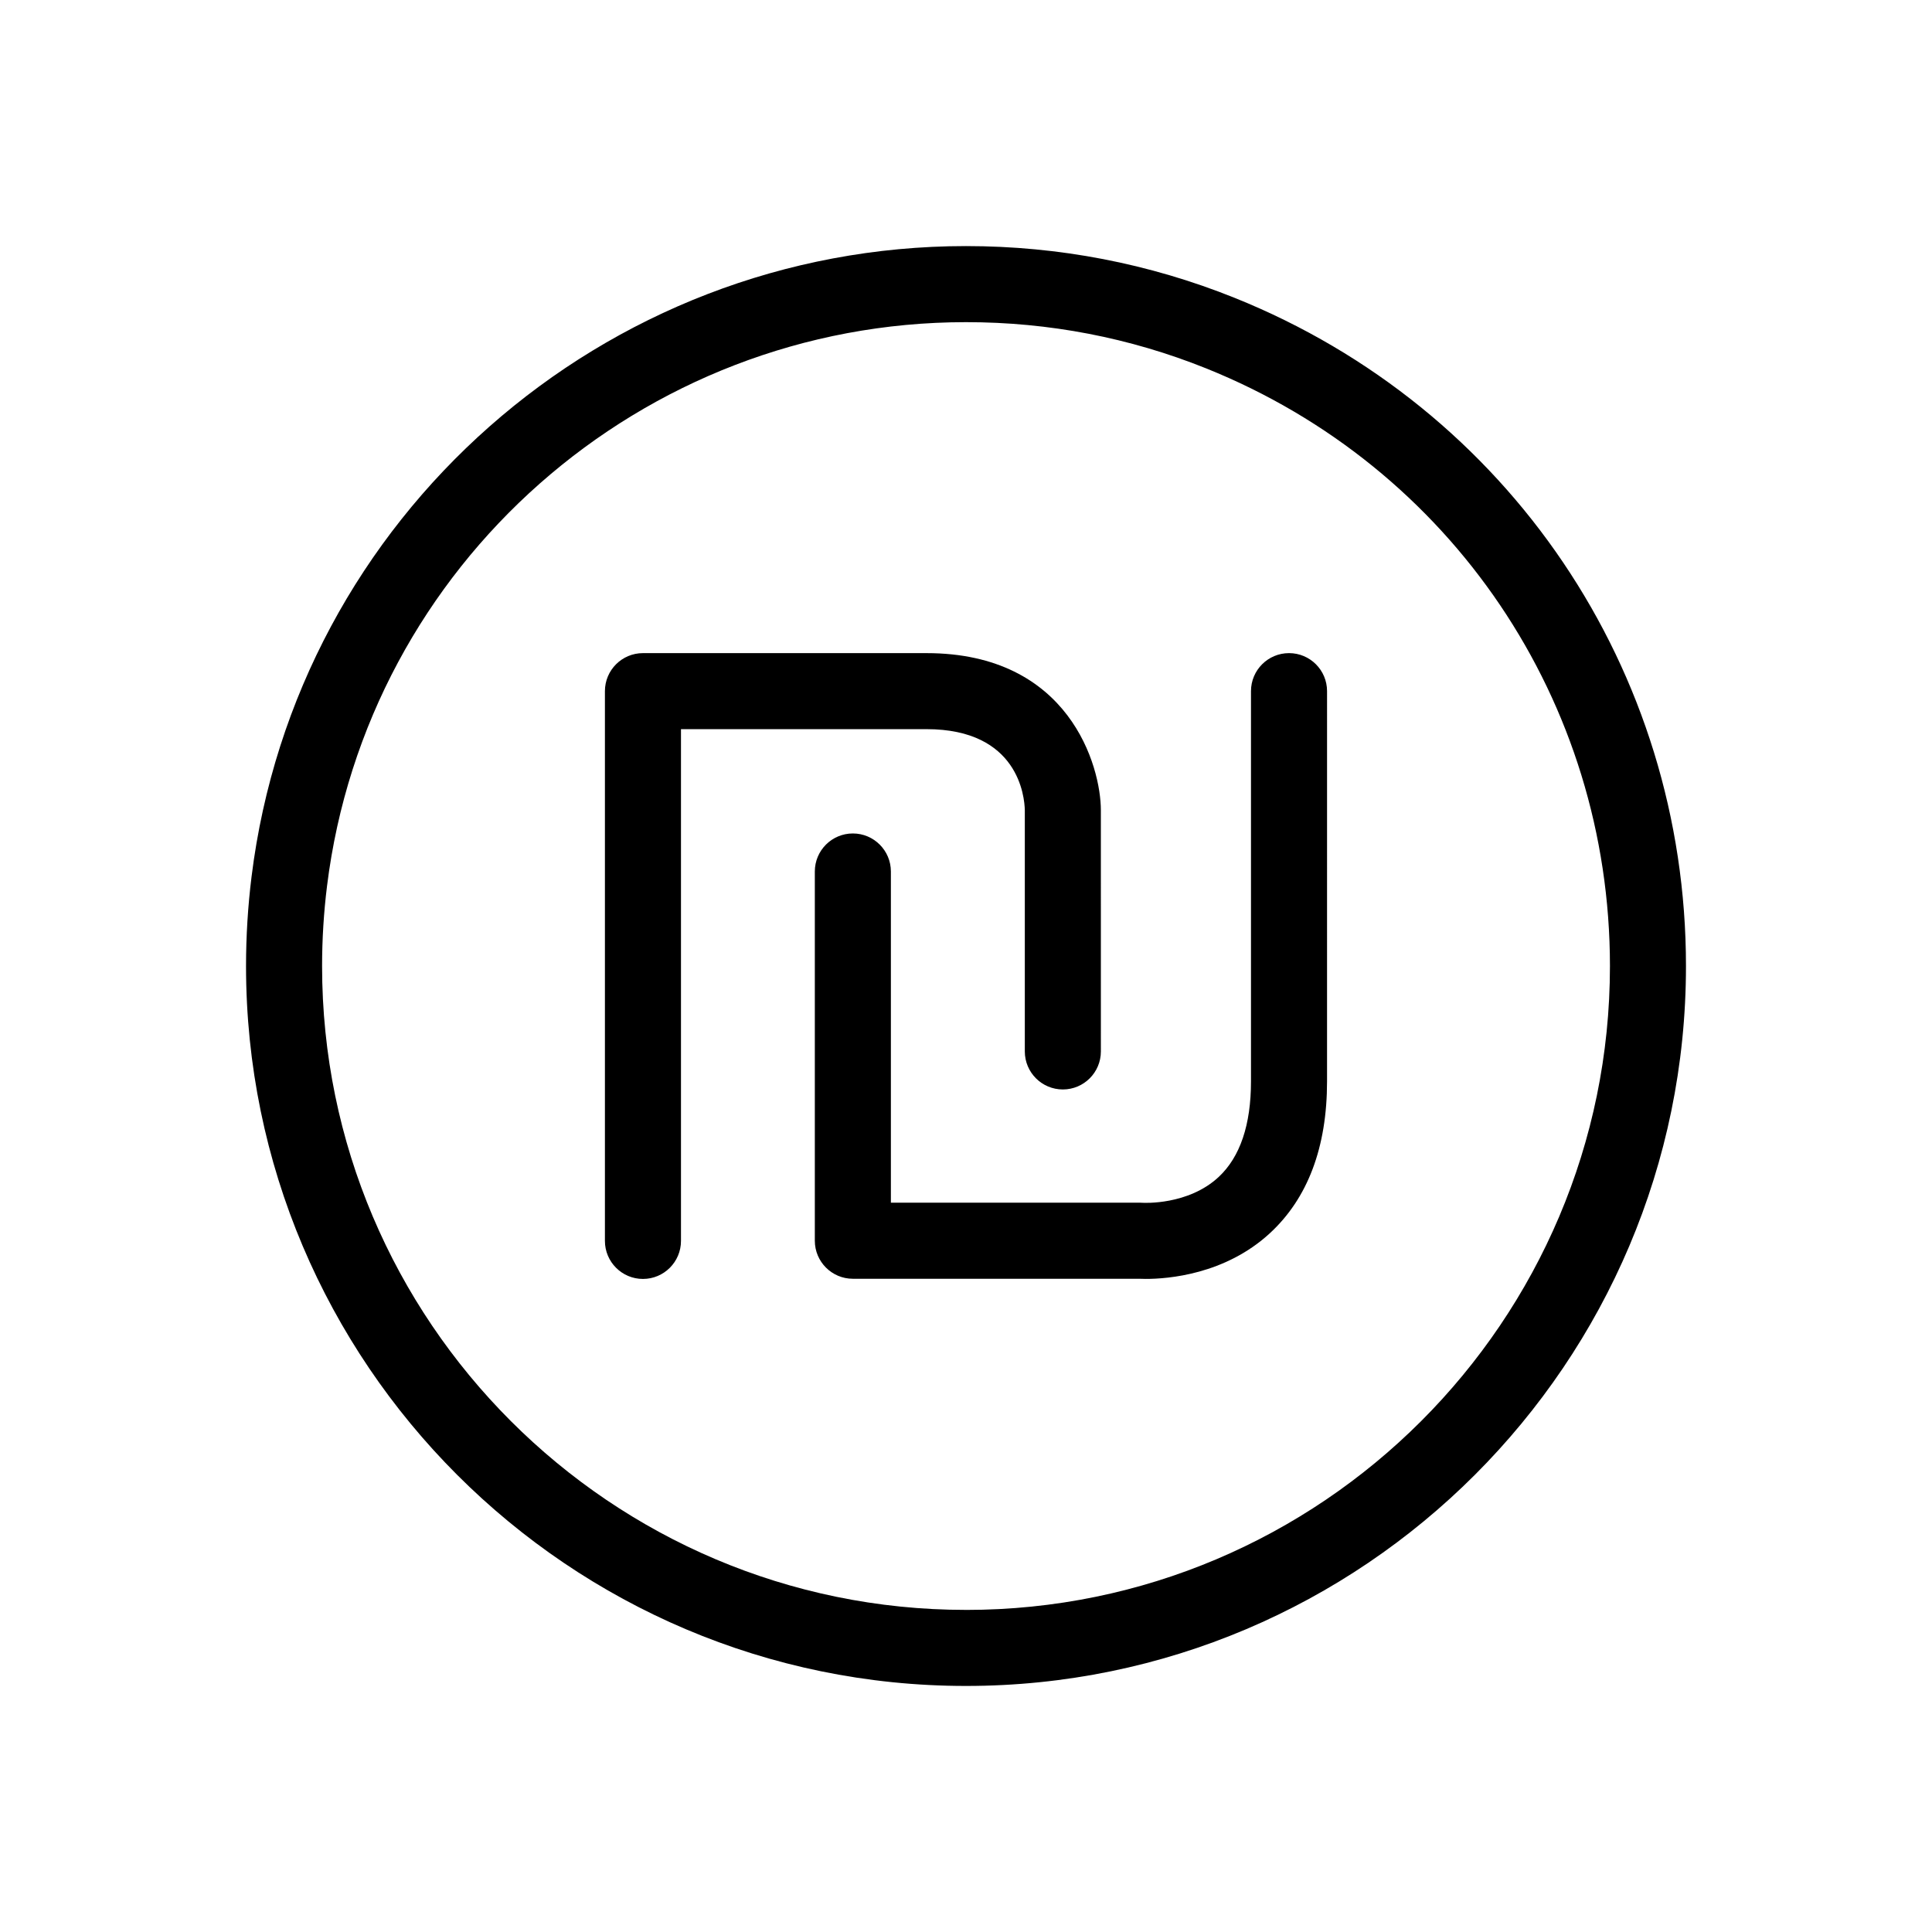 <?xml version="1.0" encoding="UTF-8"?>
<!-- Uploaded to: SVG Repo, www.svgrepo.com, Generator: SVG Repo Mixer Tools -->
<svg fill="#000000" width="800px" height="800px" version="1.1" viewBox="144 144 512 512" xmlns="http://www.w3.org/2000/svg">
 <path d="m471.18 222.93c-22.652-9.102-46.598-13.715-71.184-13.715-96.133 0-177.53 71.84-189.33 167.1-0.973 7.82-1.465 15.789-1.465 23.699 0 105.2 85.594 190.78 190.8 190.78 105.21 0 190.8-85.582 190.8-190.78 0-78.348-46.949-147.86-119.61-177.08zm-71.184 347.71c-94.098 0-170.64-76.543-170.64-170.62 0-7.082 0.441-14.219 1.309-21.215 10.559-85.195 83.359-149.43 169.34-149.43 21.996 0 43.418 4.121 63.668 12.262 64.988 26.145 106.98 88.312 106.98 158.39-0.004 94.078-76.555 170.62-170.65 170.62zm15.59-211.93v63.93c0 5.566 4.516 10.078 10.078 10.078s10.078-4.508 10.078-10.078l-0.004-63.93c0-11.578-8.297-41.625-46.195-41.625h-75.156c-5.562 0-10.078 4.508-10.078 10.078v145.69c0 5.562 4.516 10.078 10.078 10.078s10.078-4.516 10.078-10.078v-135.62h65.082c24.379 0 25.965 17.965 26.039 21.473zm70.016-41.625c-5.562 0-10.078 4.508-10.078 10.078v103.42c0 11.48-2.871 20.008-8.543 25.305-8.086 7.566-19.973 6.863-20.008 6.867-0.277-0.02-0.551-0.031-0.828-0.031l-66.051-0.004v-87.766c0-5.566-4.516-10.078-10.078-10.078s-10.078 4.508-10.078 10.078v97.852c0 5.562 4.516 10.078 10.078 10.078h75.844c0.406 0.02 1.027 0.039 1.824 0.039 5.777 0 20.93-1.145 32.828-12.09 10.066-9.27 15.168-22.812 15.168-40.246l0.004-103.43c-0.004-5.566-4.516-10.074-10.082-10.074z"/>
</svg>